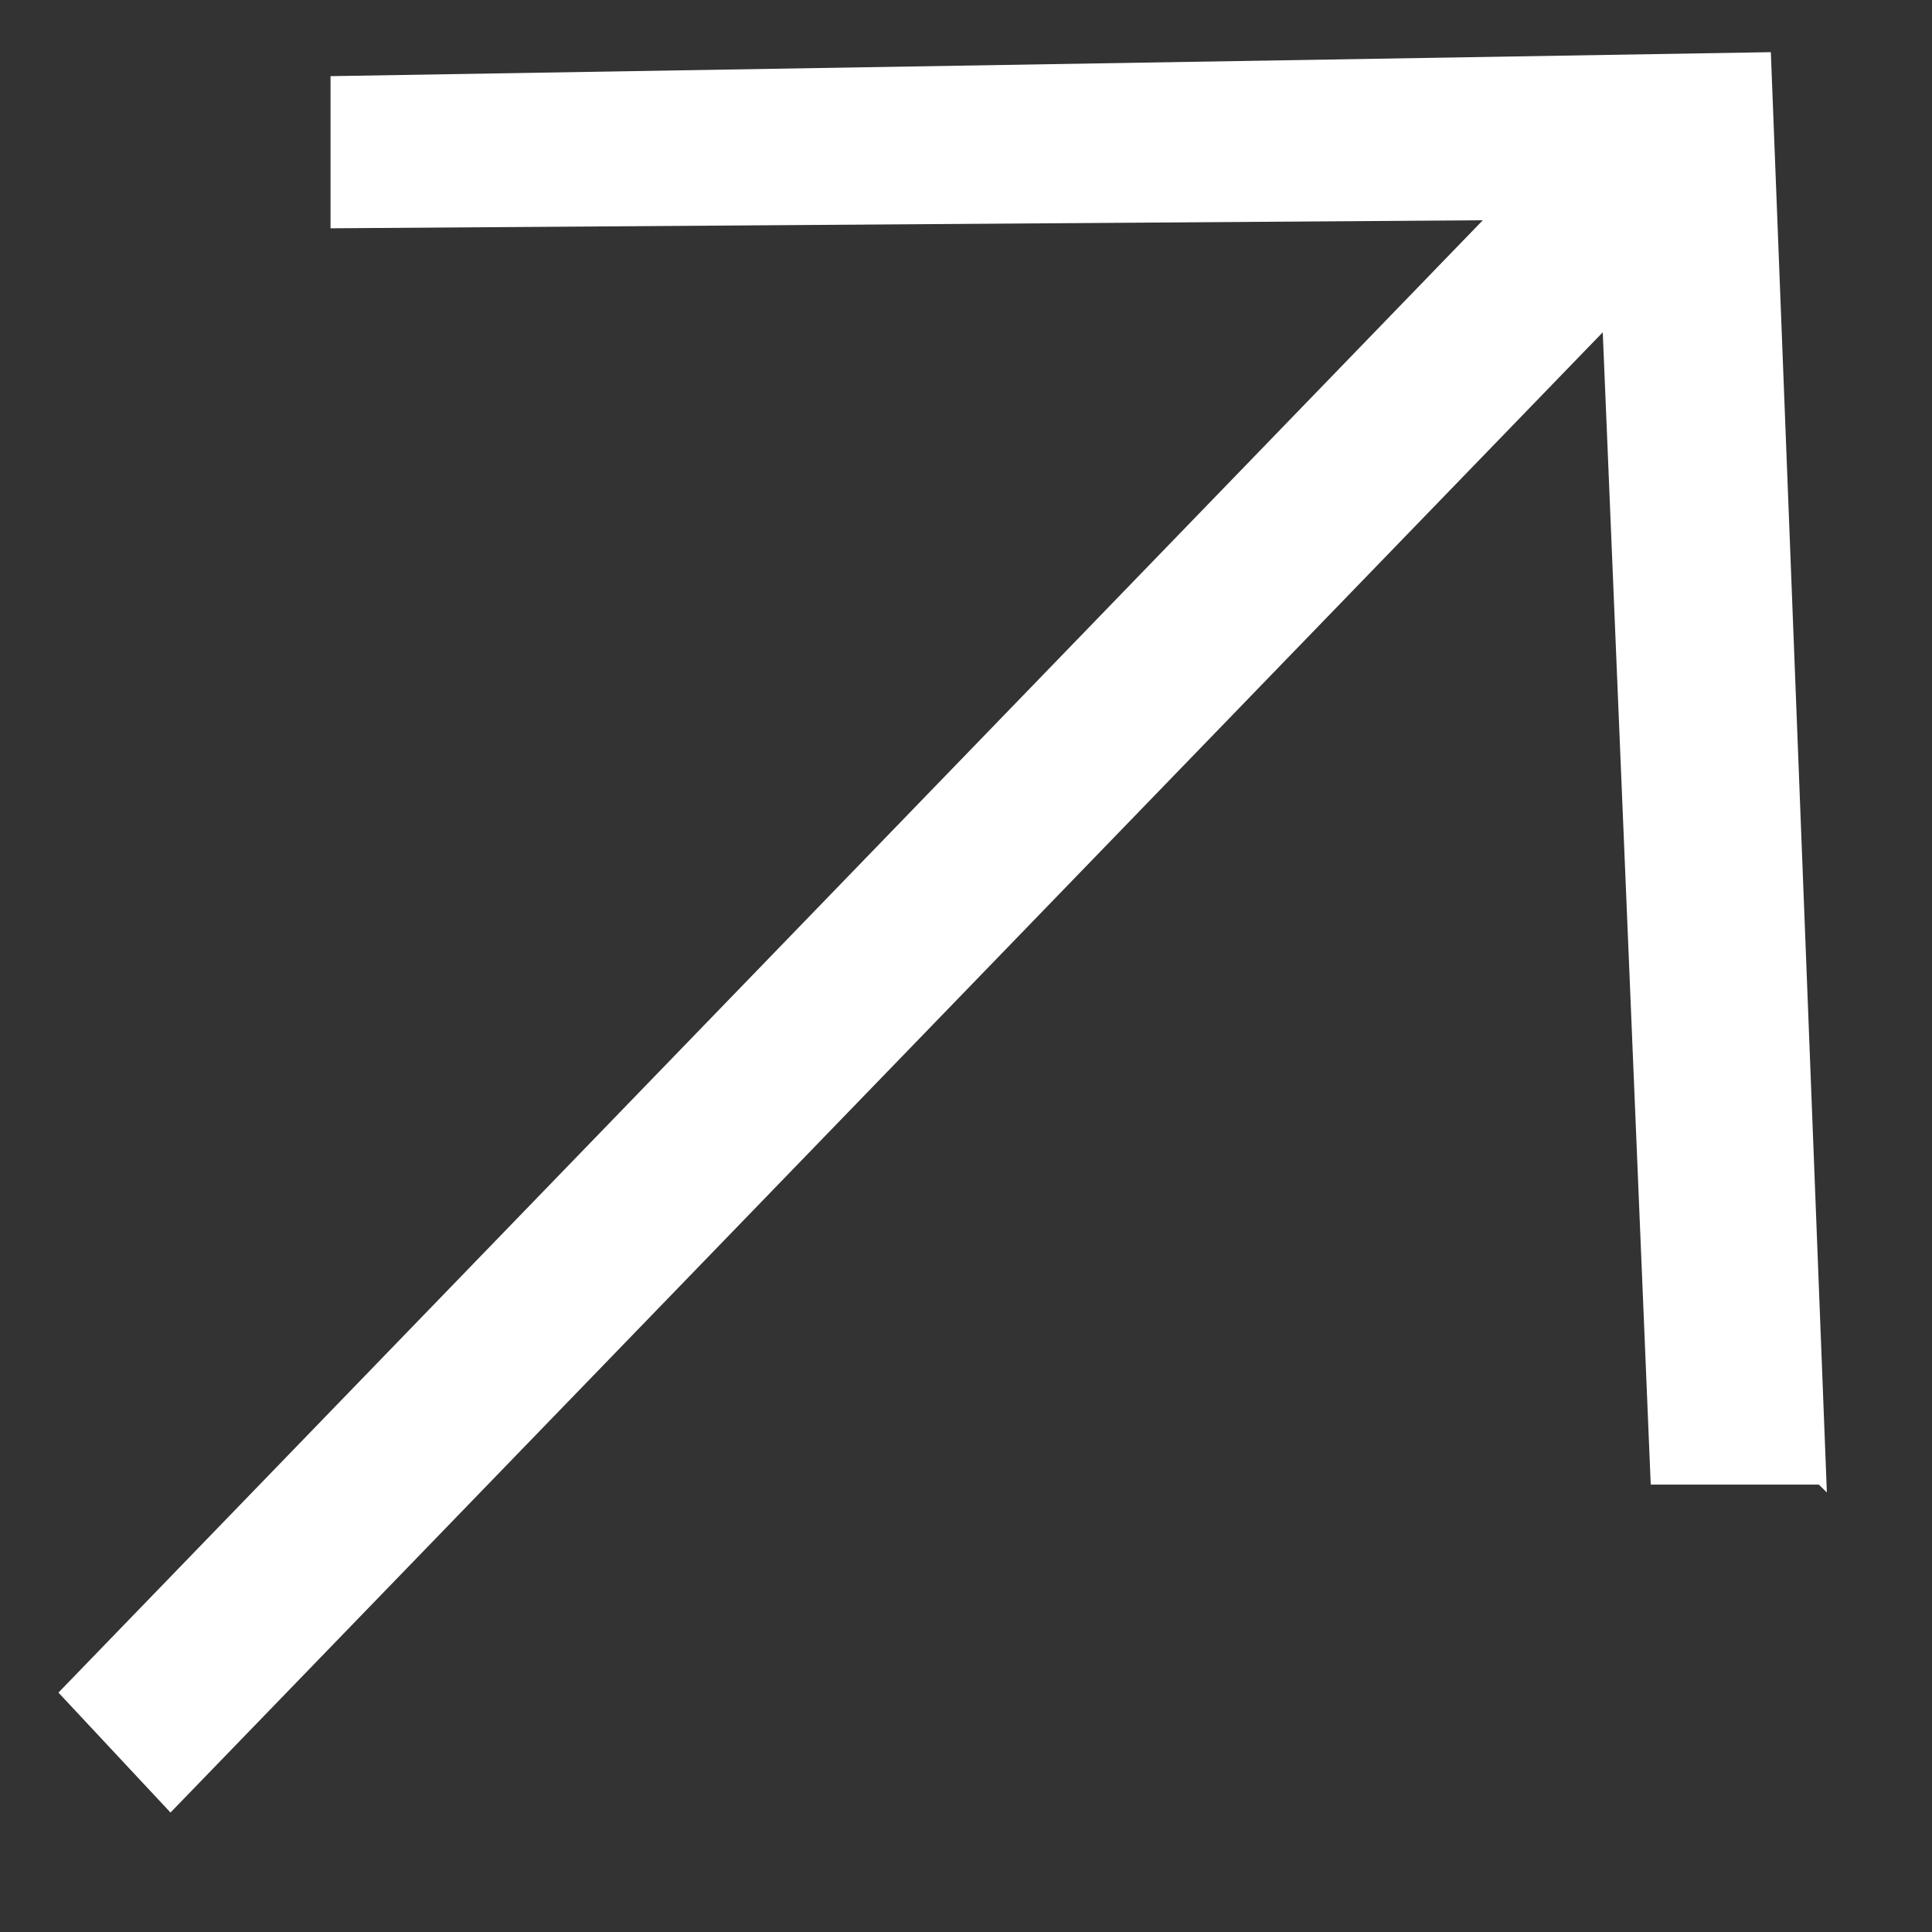 <svg width="12" height="12" viewBox="0 0 12 12" fill="none" xmlns="http://www.w3.org/2000/svg">
<rect x="0" y="0" width="12" height="12" fill="#333333" stroke="none"/>
<path d="M11.297 9.221H10.253L9.955 2.064L1.059 11.258L0.363 10.513L9.21 1.368L2.053 1.418V0.473L10.999 0.324L11.347 9.27L11.297 9.221Z" fill="#fff"/>
</svg>

